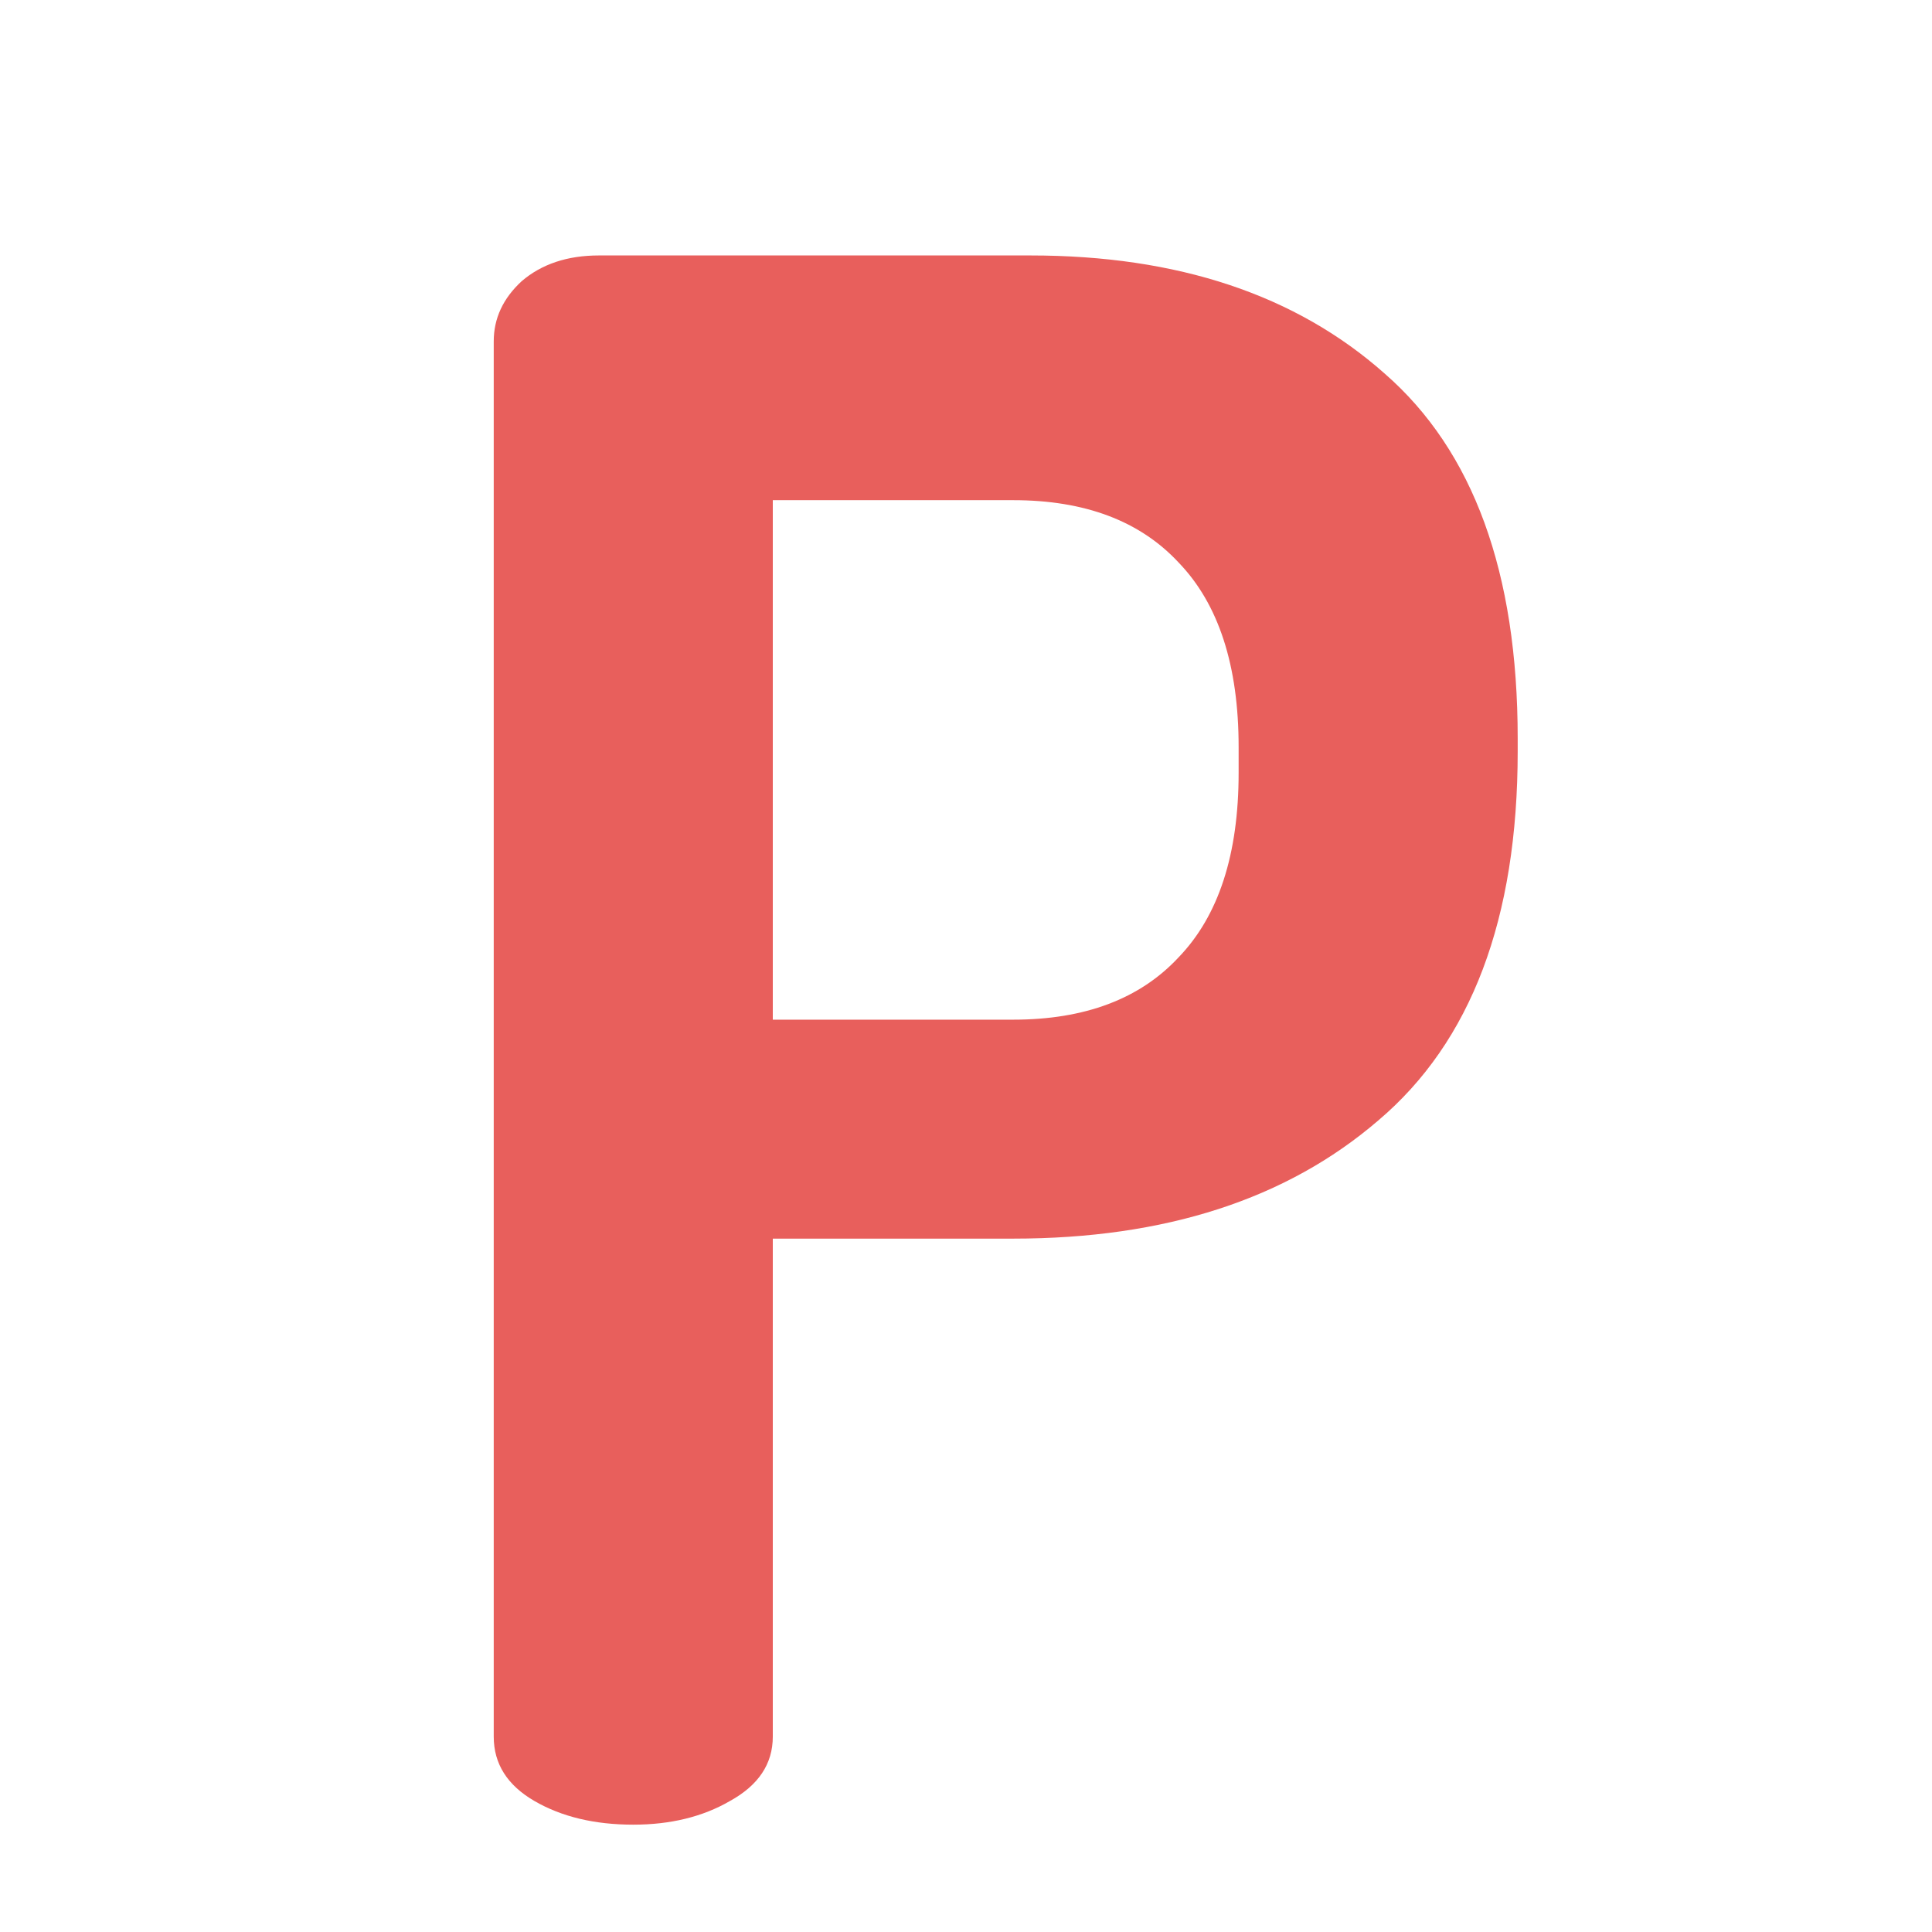 <svg width="180" height="180" viewBox="0 0 180 180" fill="none" xmlns="http://www.w3.org/2000/svg">
<g clip-path="url(#clip0)">
<path d="M46 161.8V31.8C46 29.667 46.867 27.8 48.6 26.2C50.467 24.6 52.867 23.8 55.8 23.8H96C109.733 23.8 120.733 27.467 129 34.8C137.267 42 141.4 53.333 141.4 68.8V70C141.4 85.6 137.067 97.067 128.4 104.4C119.867 111.733 108.533 115.4 94.4 115.4H72V161.8C72 164.333 70.667 166.333 68 167.8C65.467 169.267 62.467 170 59 170C55.4 170 52.333 169.267 49.8 167.8C47.267 166.333 46 164.333 46 161.8ZM72 95H94.4C101.067 95 106.2 93.067 109.8 89.2C113.533 85.333 115.4 79.6 115.4 72V69.6C115.4 62 113.533 56.267 109.8 52.4C106.2 48.533 101.067 46.6 94.4 46.6H72V95Z" fill="#E85F5C"/>
</g>
<defs>
<clipPath id="clip0">
<rect width="180" height="180" fill="white"/>
</clipPath>
</defs>
</svg>
